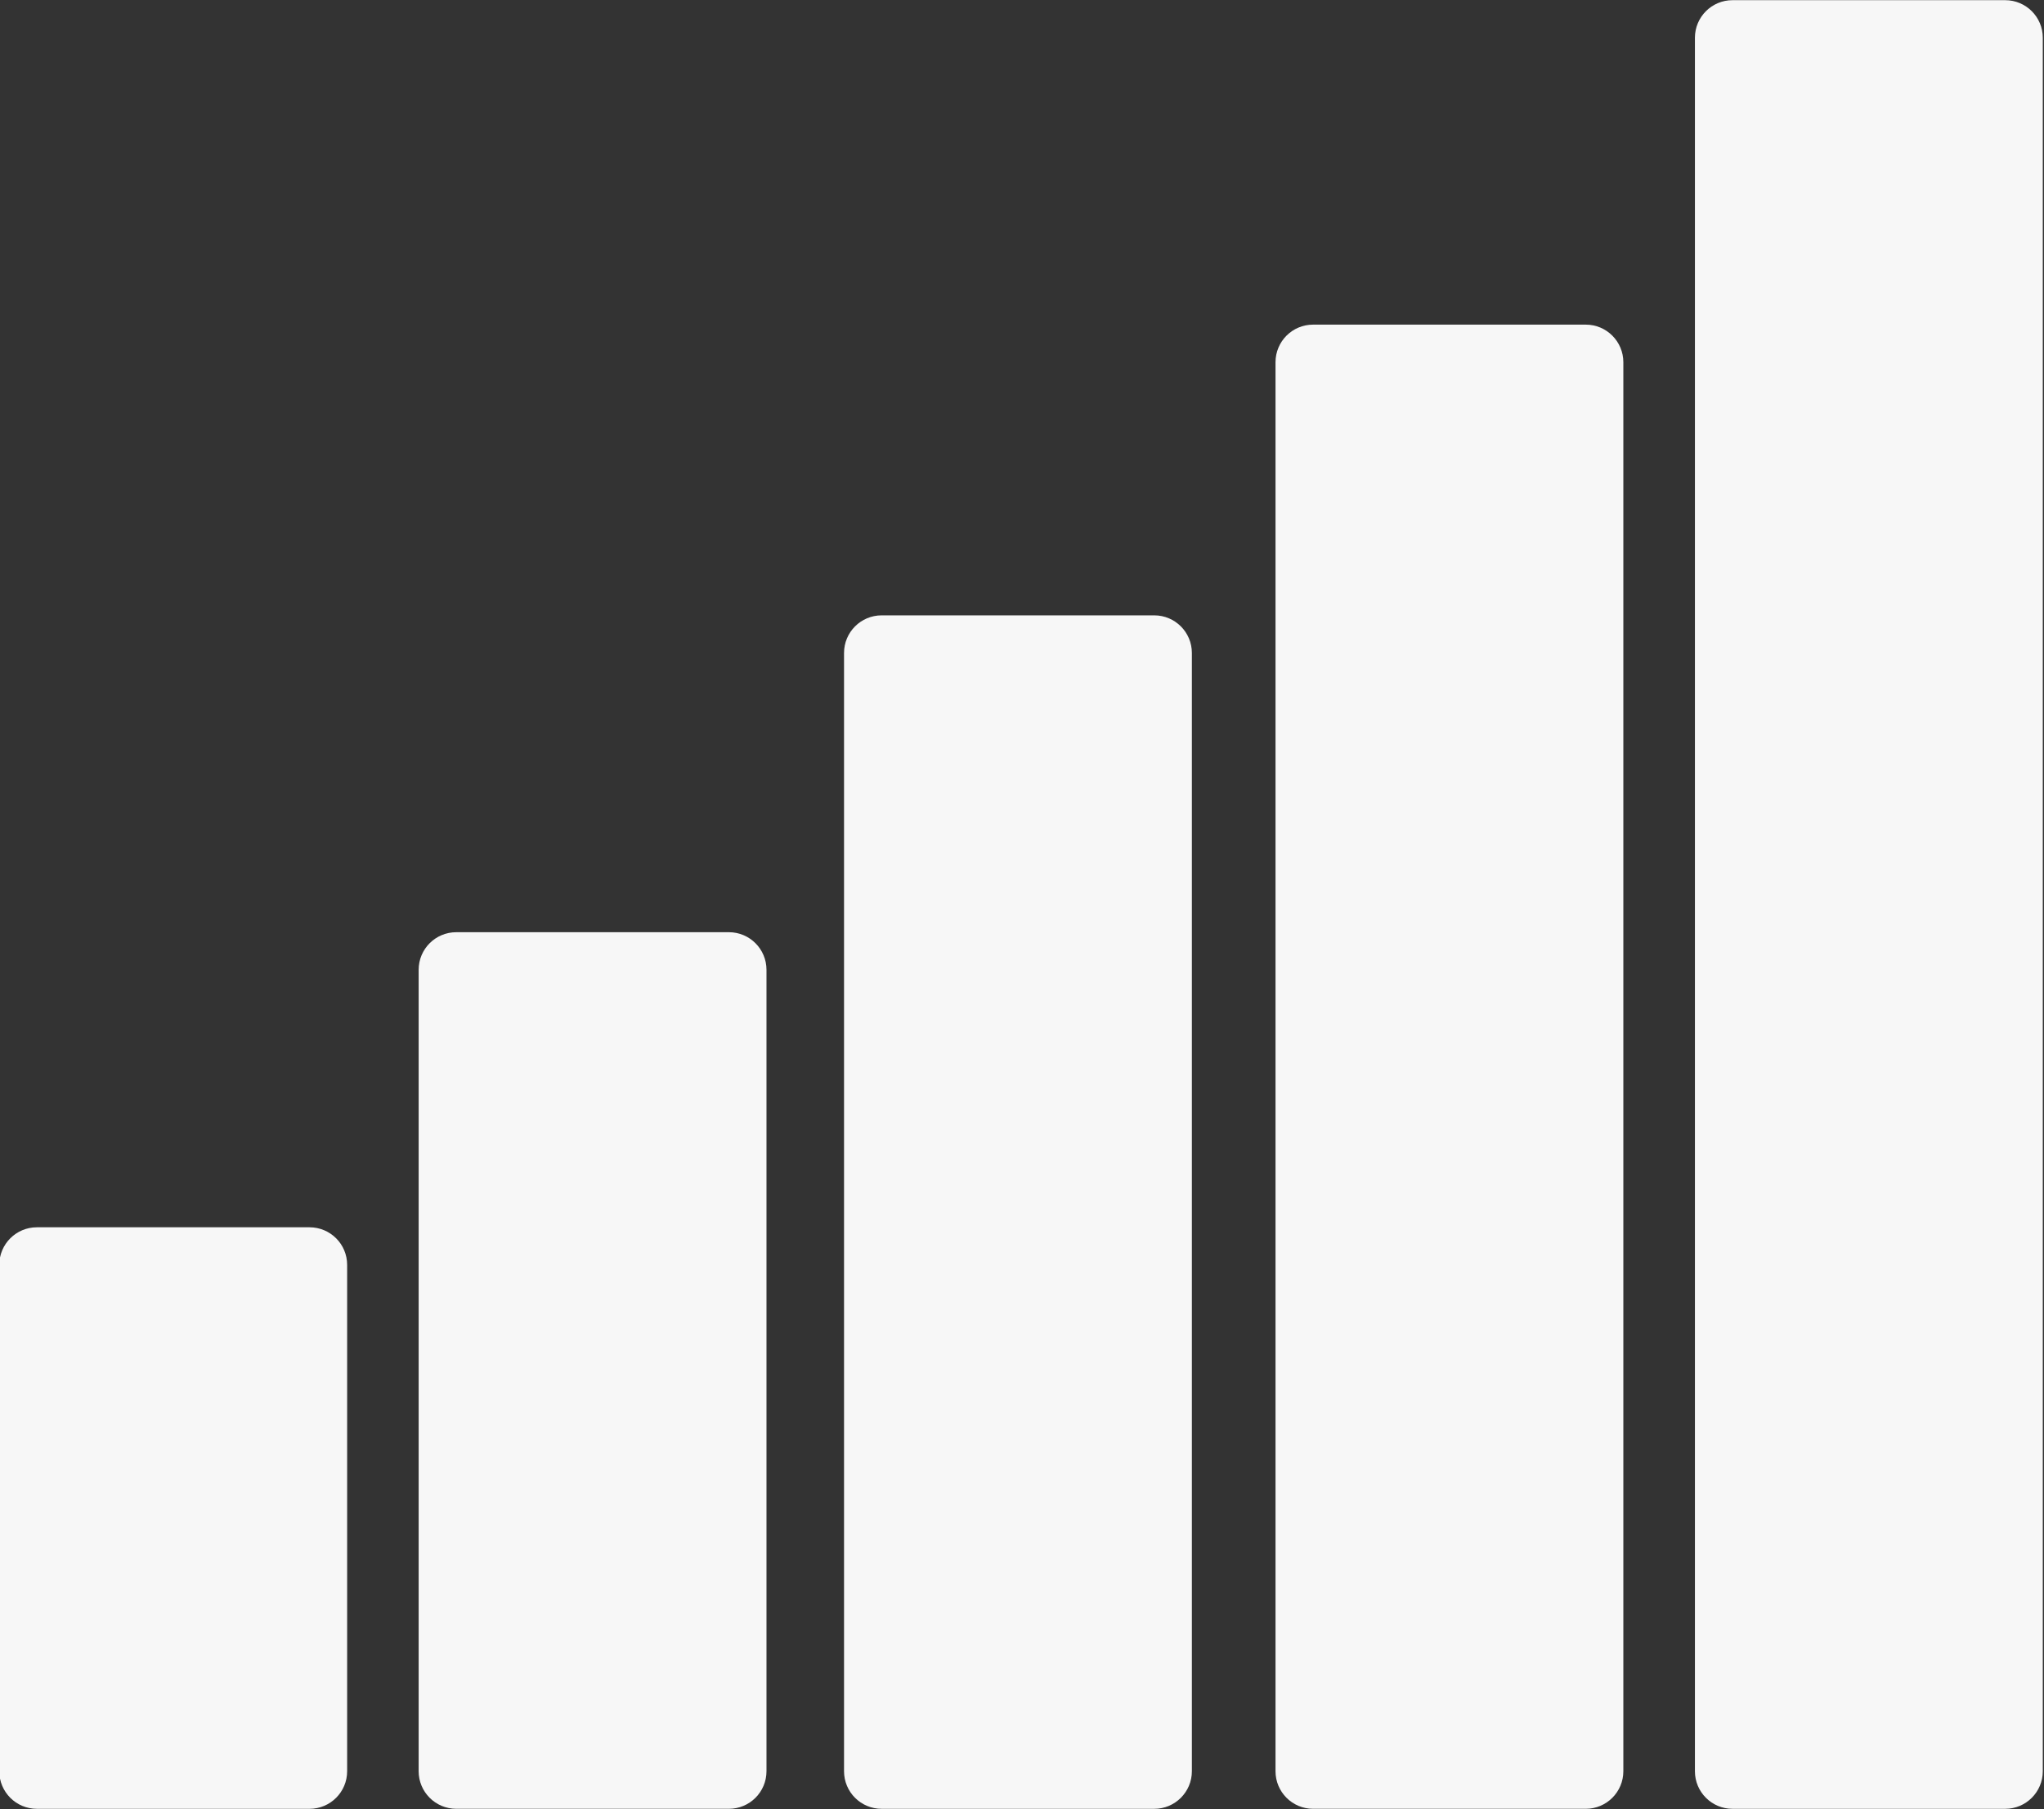 <?xml version="1.0" encoding="UTF-8" standalone="no"?><svg xmlns="http://www.w3.org/2000/svg" xmlns:xlink="http://www.w3.org/1999/xlink" enable-background="new 0 0 128 128" fill="#000000" height="91.4" preserveAspectRatio="xMidYMid meet" version="1" viewBox="12.4 18.3 103.3 91.4" width="103.3" zoomAndPan="magnify">
 <rect x="12.4" y="18.3" width="103.3" height="91.4" fill="#333333" stroke="none"/>
 <g fill="#f7f7f7" id="change1_1">
  <path d="m28.044 80.309h-13.78c-1.05 0-1.9 0.851-1.9 1.9v25.583c0 1.049 0.851 1.899 1.9 1.899h13.78c1.049 0 1.9-0.851 1.9-1.899v-25.583c0.001-1.05-0.851-1.9-1.9-1.9z" fill="inherit"/>
  <path d="m49.238 65.4h-13.78c-1.05 0-1.9 0.851-1.9 1.899v40.492c0 1.049 0.851 1.899 1.9 1.899h13.78c1.049 0 1.899-0.851 1.899-1.899v-40.491c0-1.049-0.85-1.9-1.899-1.9z" fill="inherit"/>
  <path d="m70.735 49.391h-13.779c-1.05 0-1.9 0.852-1.9 1.9v56.501c0 1.049 0.851 1.899 1.9 1.899h13.779c1.049 0 1.9-0.851 1.9-1.899v-56.501c0-1.049-0.851-1.9-1.9-1.9z" fill="inherit"/>
  <path d="m92.542 34.702h-13.781c-1.049 0-1.899 0.851-1.899 1.9v71.189c0 1.049 0.851 1.899 1.899 1.899h13.781c1.049 0 1.899-0.851 1.899-1.899v-71.188c0.001-1.05-0.85-1.901-1.899-1.901z" fill="inherit"/>
  <path d="m113.74 18.309h-13.783c-1.049 0-1.899 0.851-1.899 1.899v87.584c0 1.049 0.851 1.899 1.899 1.899h13.783c1.049 0 1.899-0.851 1.899-1.899v-87.584c0-1.049-0.85-1.899-1.899-1.899z" fill="inherit"/>
 </g>
</svg>